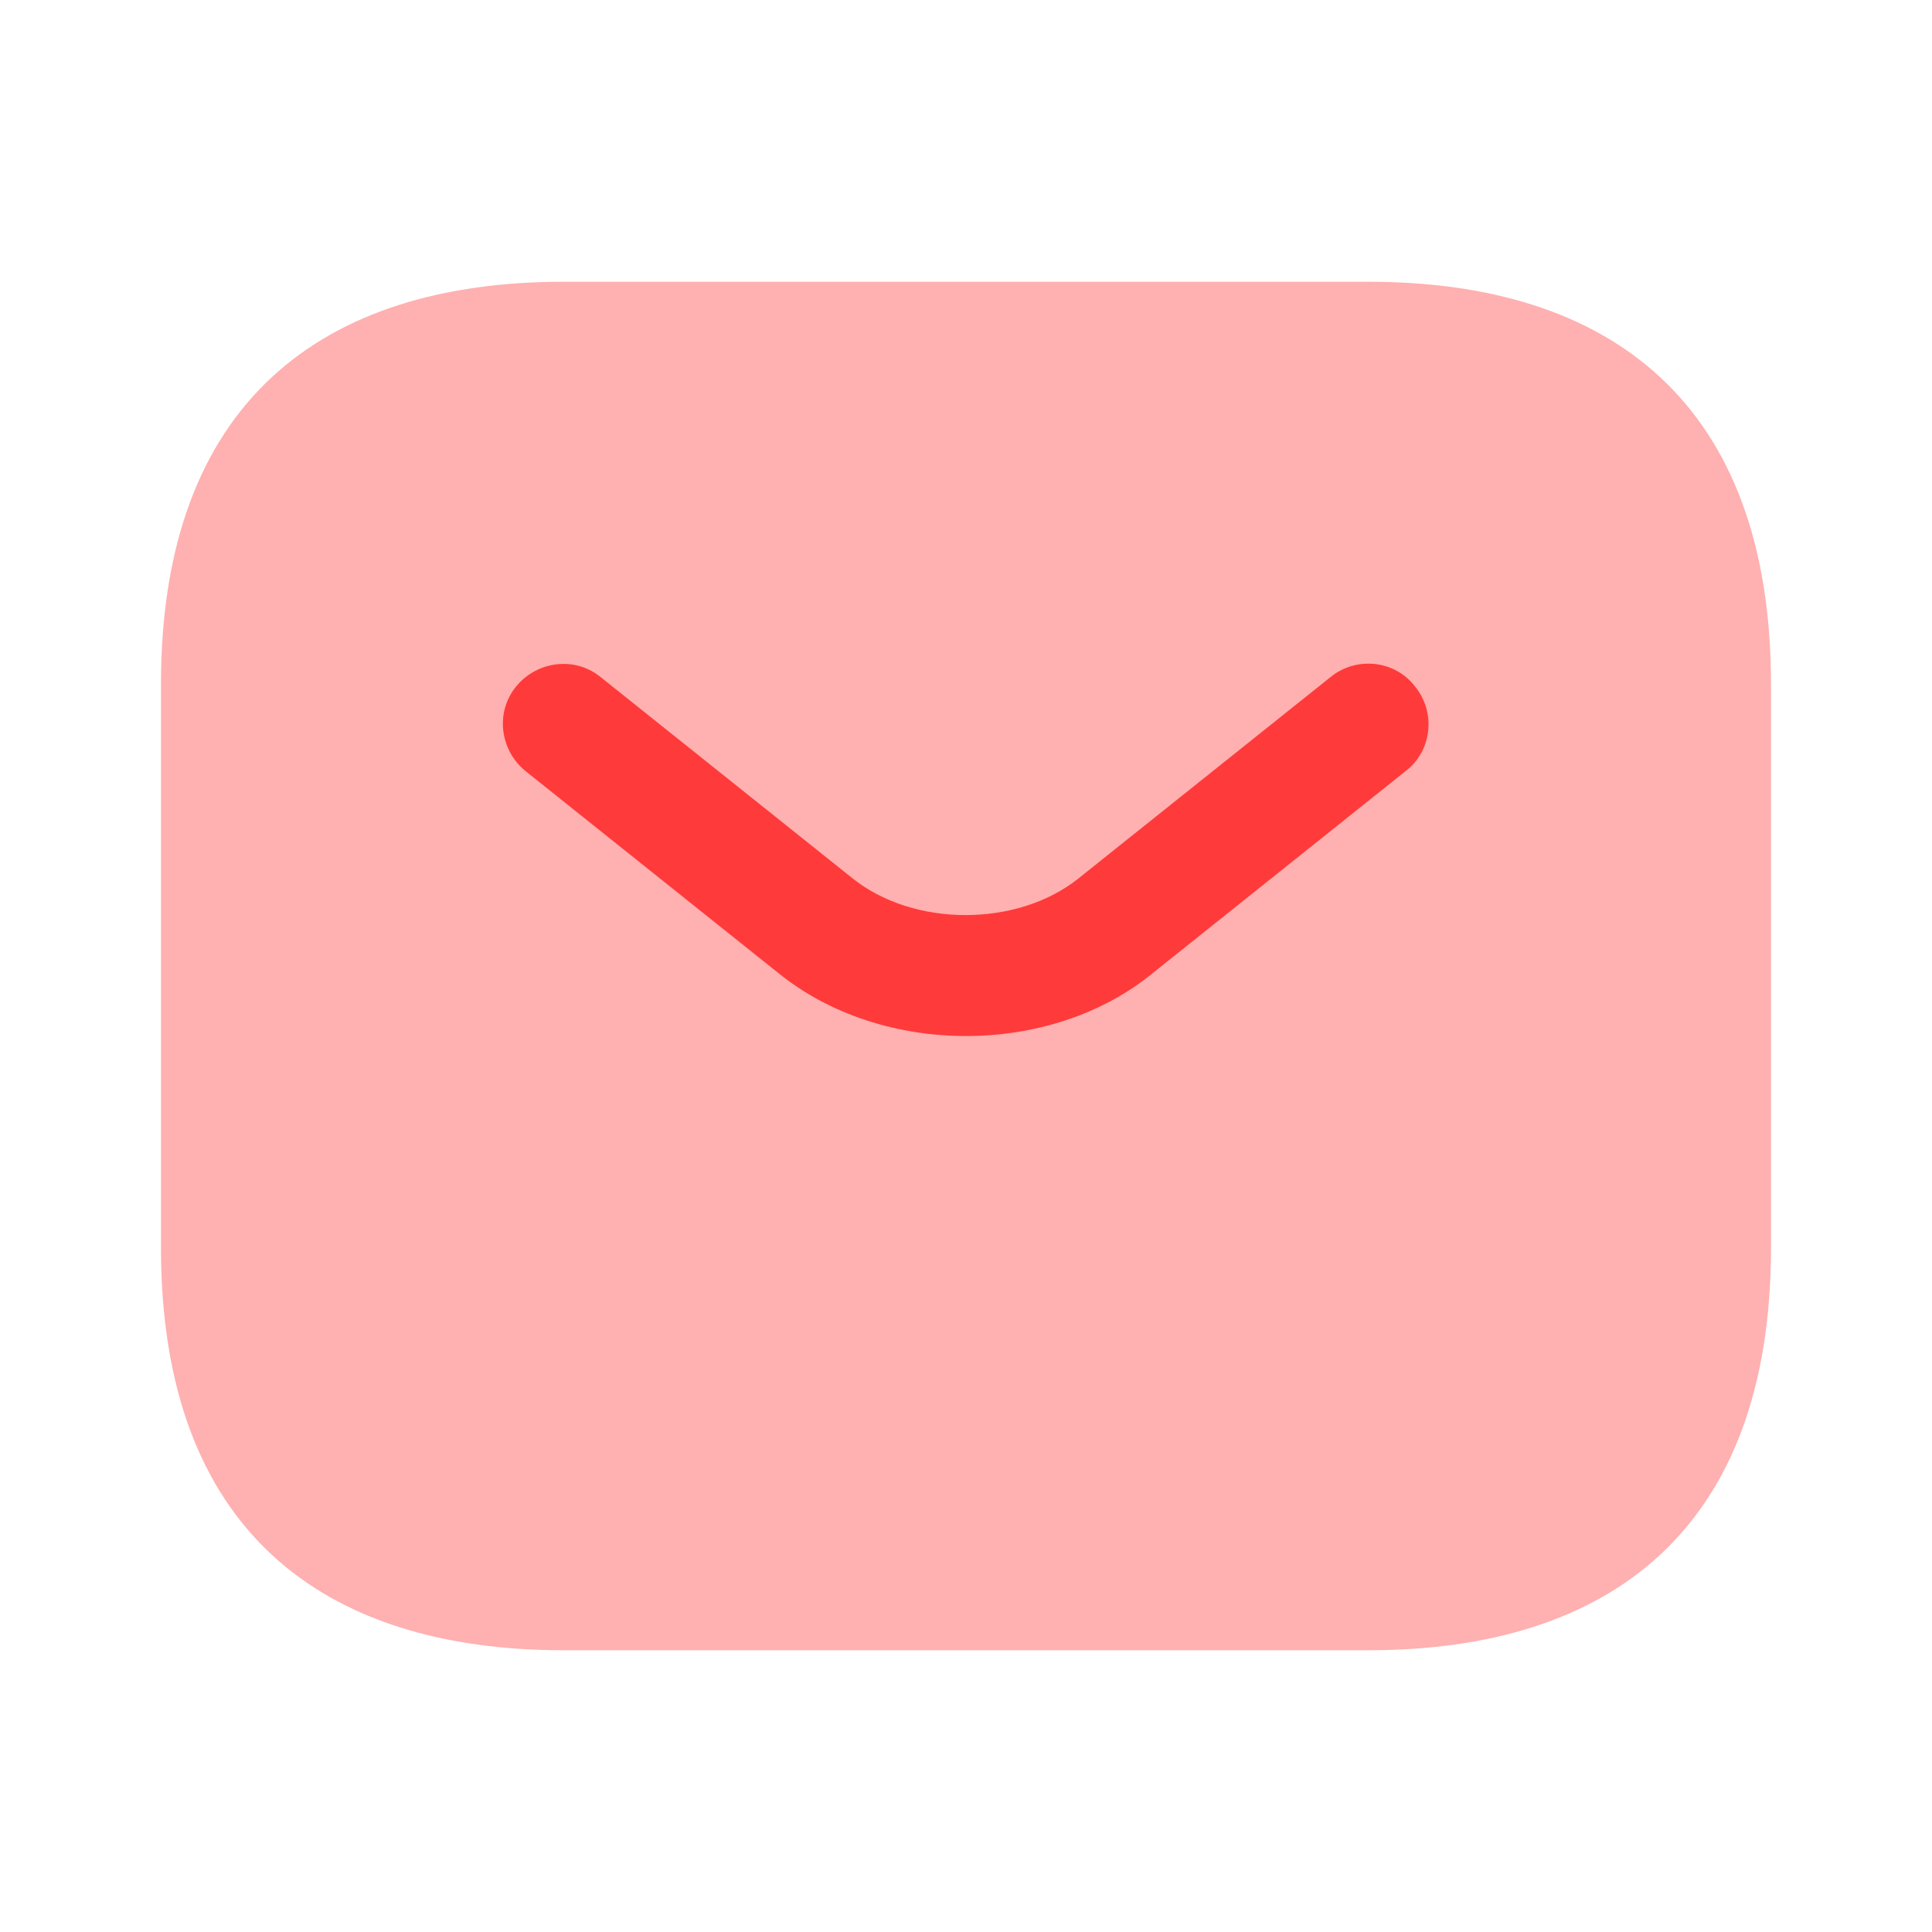 <svg width="56" height="56" viewBox="0 0 56 56" fill="none" xmlns="http://www.w3.org/2000/svg">
<path opacity="0.4" d="M39.666 47.833H16.333C9.333 47.833 4.666 44.333 4.666 36.167V19.833C4.666 11.667 9.333 8.167 16.333 8.167H39.666C46.666 8.167 51.333 11.667 51.333 19.833V36.167C51.333 44.333 46.666 47.833 39.666 47.833Z" fill="#FF3A3A"/>
<path d="M27.999 30.03C26.039 30.03 24.056 29.423 22.539 28.187L15.236 22.353C14.489 21.747 14.349 20.65 14.956 19.903C15.562 19.157 16.659 19.017 17.406 19.623L24.709 25.457C26.483 26.88 29.492 26.88 31.266 25.457L38.569 19.623C39.316 19.017 40.436 19.133 41.019 19.903C41.626 20.65 41.509 21.77 40.739 22.353L33.436 28.187C31.942 29.423 29.959 30.03 27.999 30.03Z" fill="#FF3A3A"/>
</svg>
